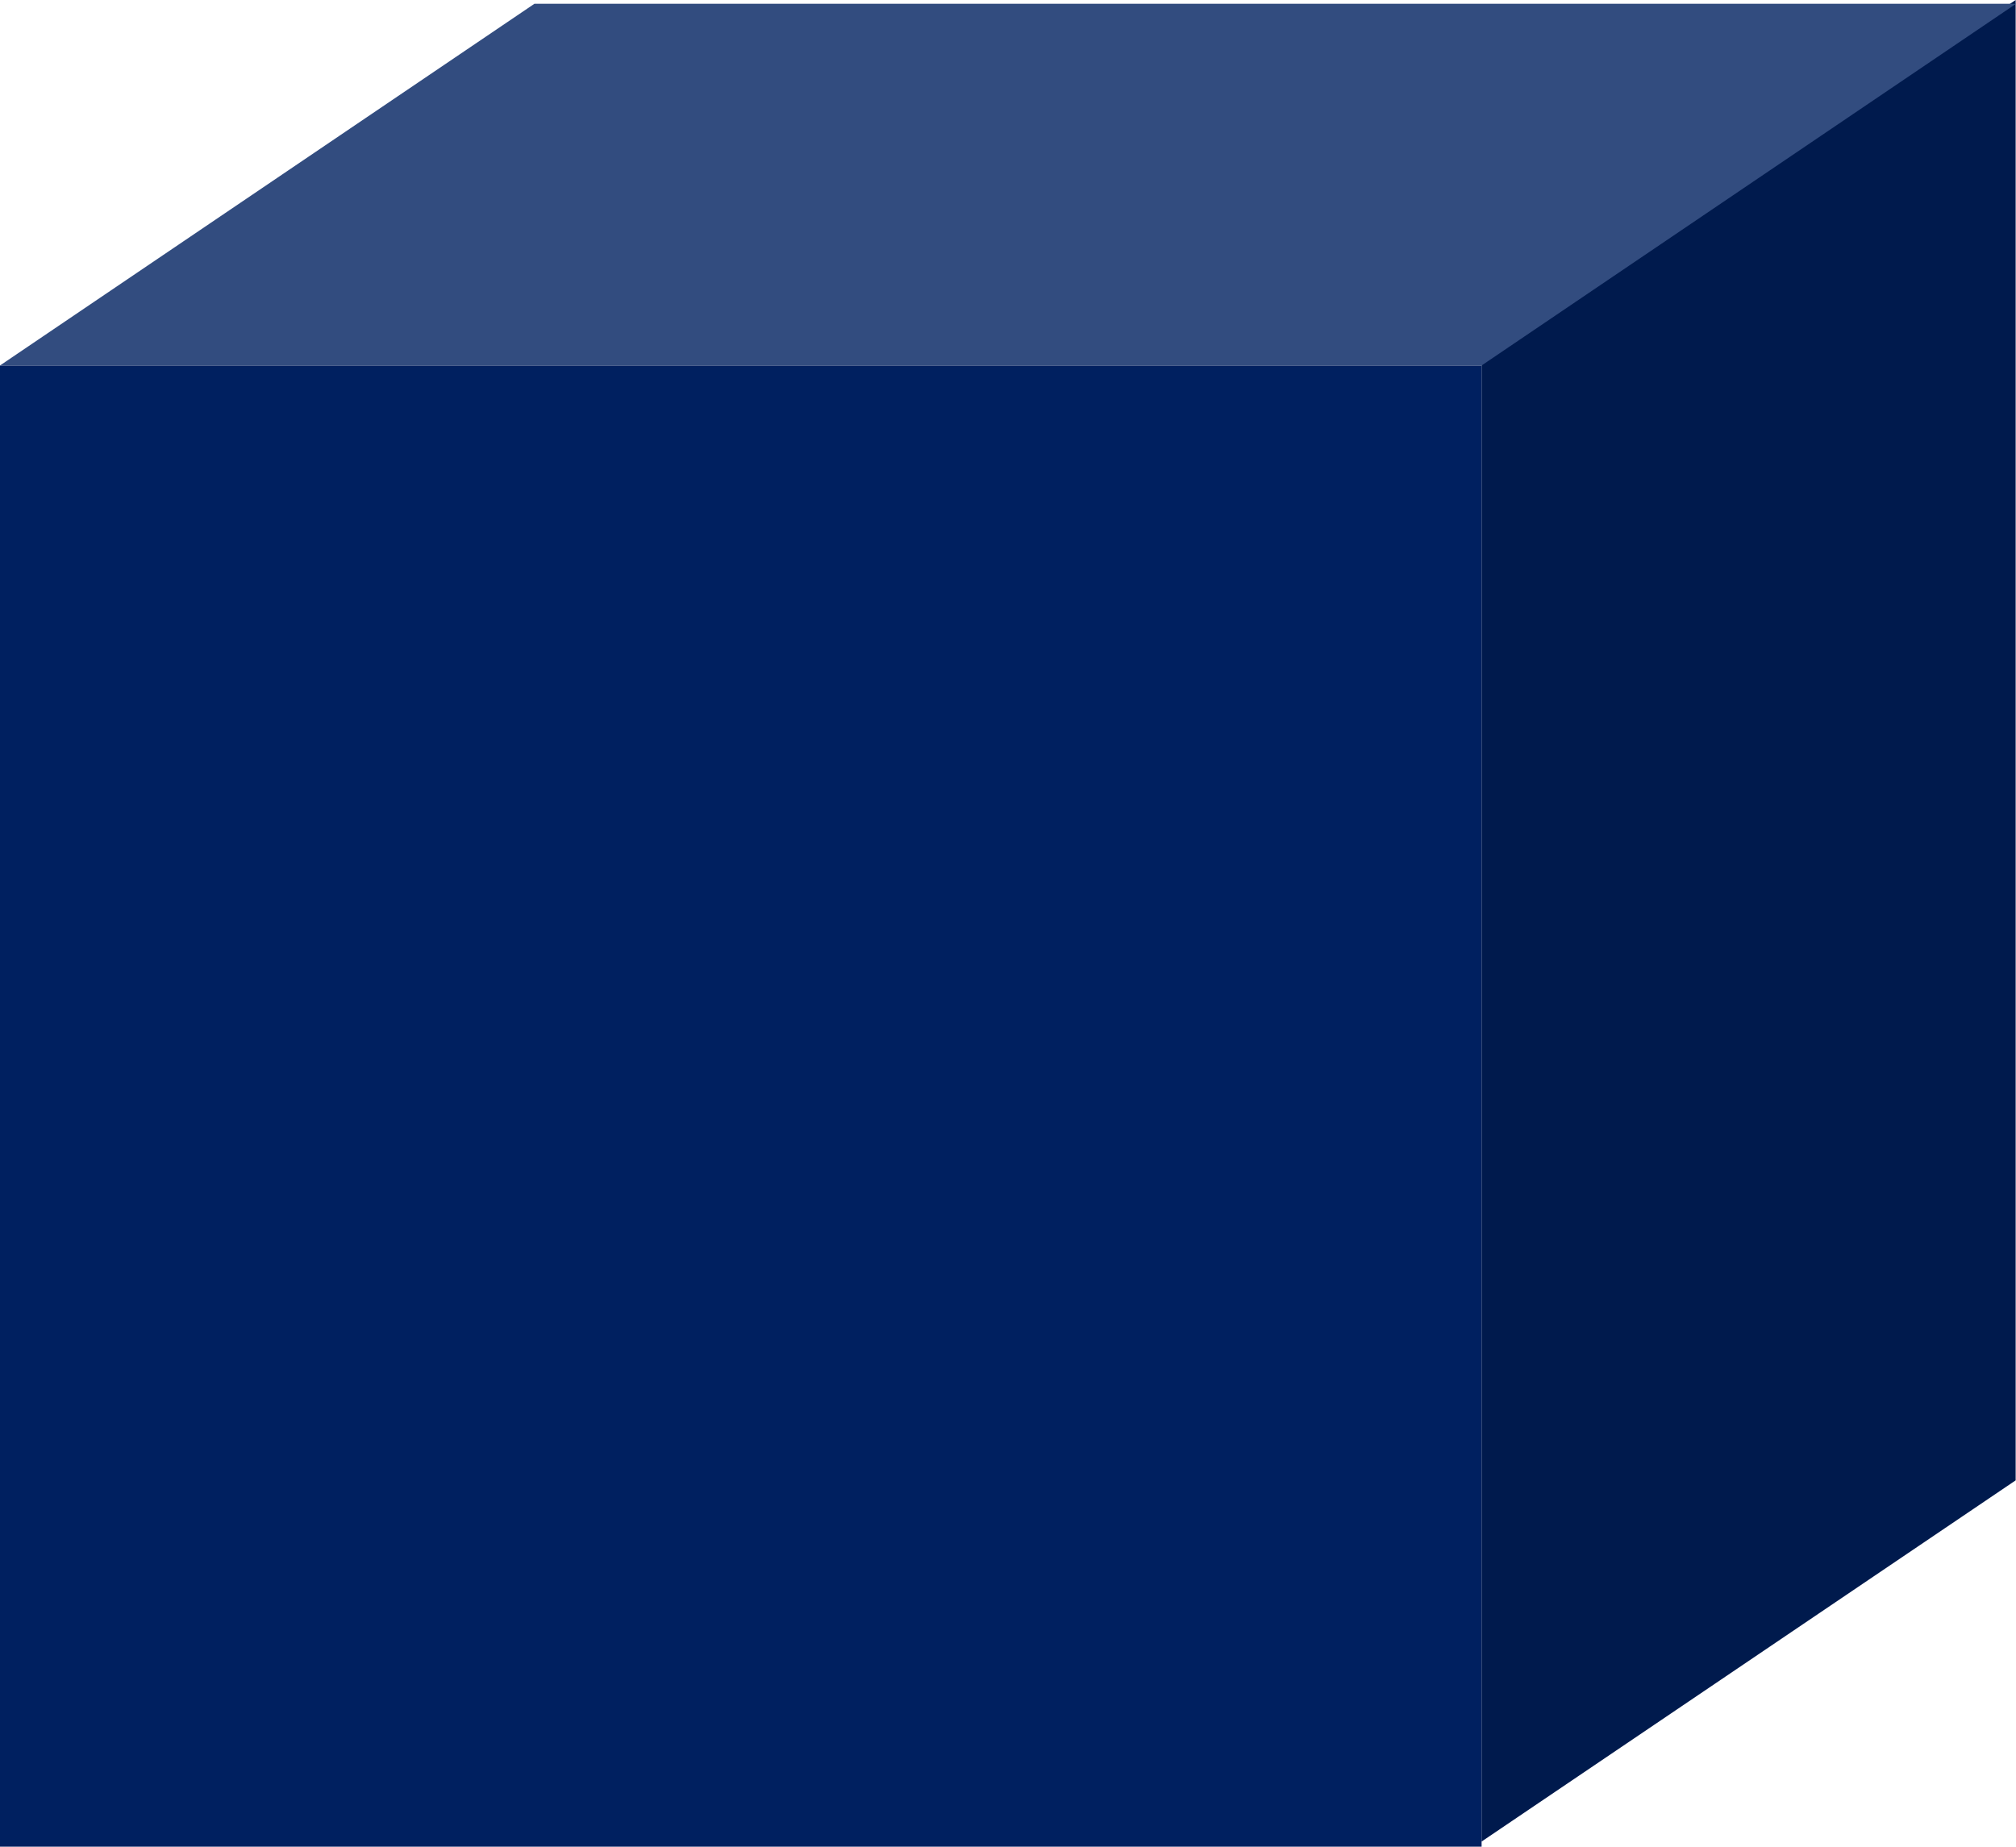<?xml version="1.0" encoding="UTF-8"?>
<svg id="_レイヤー_2" data-name="レイヤー 2" xmlns="http://www.w3.org/2000/svg" viewBox="0 0 117.02 107.22">
  <defs>
    <style>
      .cls-1 {
        fill: #324c7f;
      }

      .cls-1, .cls-2, .cls-3 {
        stroke-width: 0px;
      }

      .cls-2 {
        fill: #001a4d;
      }

      .cls-3 {
        fill: #002060;
      }
    </style>
  </defs>
  <g id="_テキスト" data-name="テキスト">
    <g>
      <polygon class="cls-2" points="86 106.92 117 85.95 117 0 86 20.97 86 106.92"/>
      <rect class="cls-3" y="21.22" width="86" height="86"/>
      <polygon class="cls-1" points="0 21.22 86 21.22 117.02 .22 31.02 .22 0 21.22"/>
    </g>
  </g>
</svg>